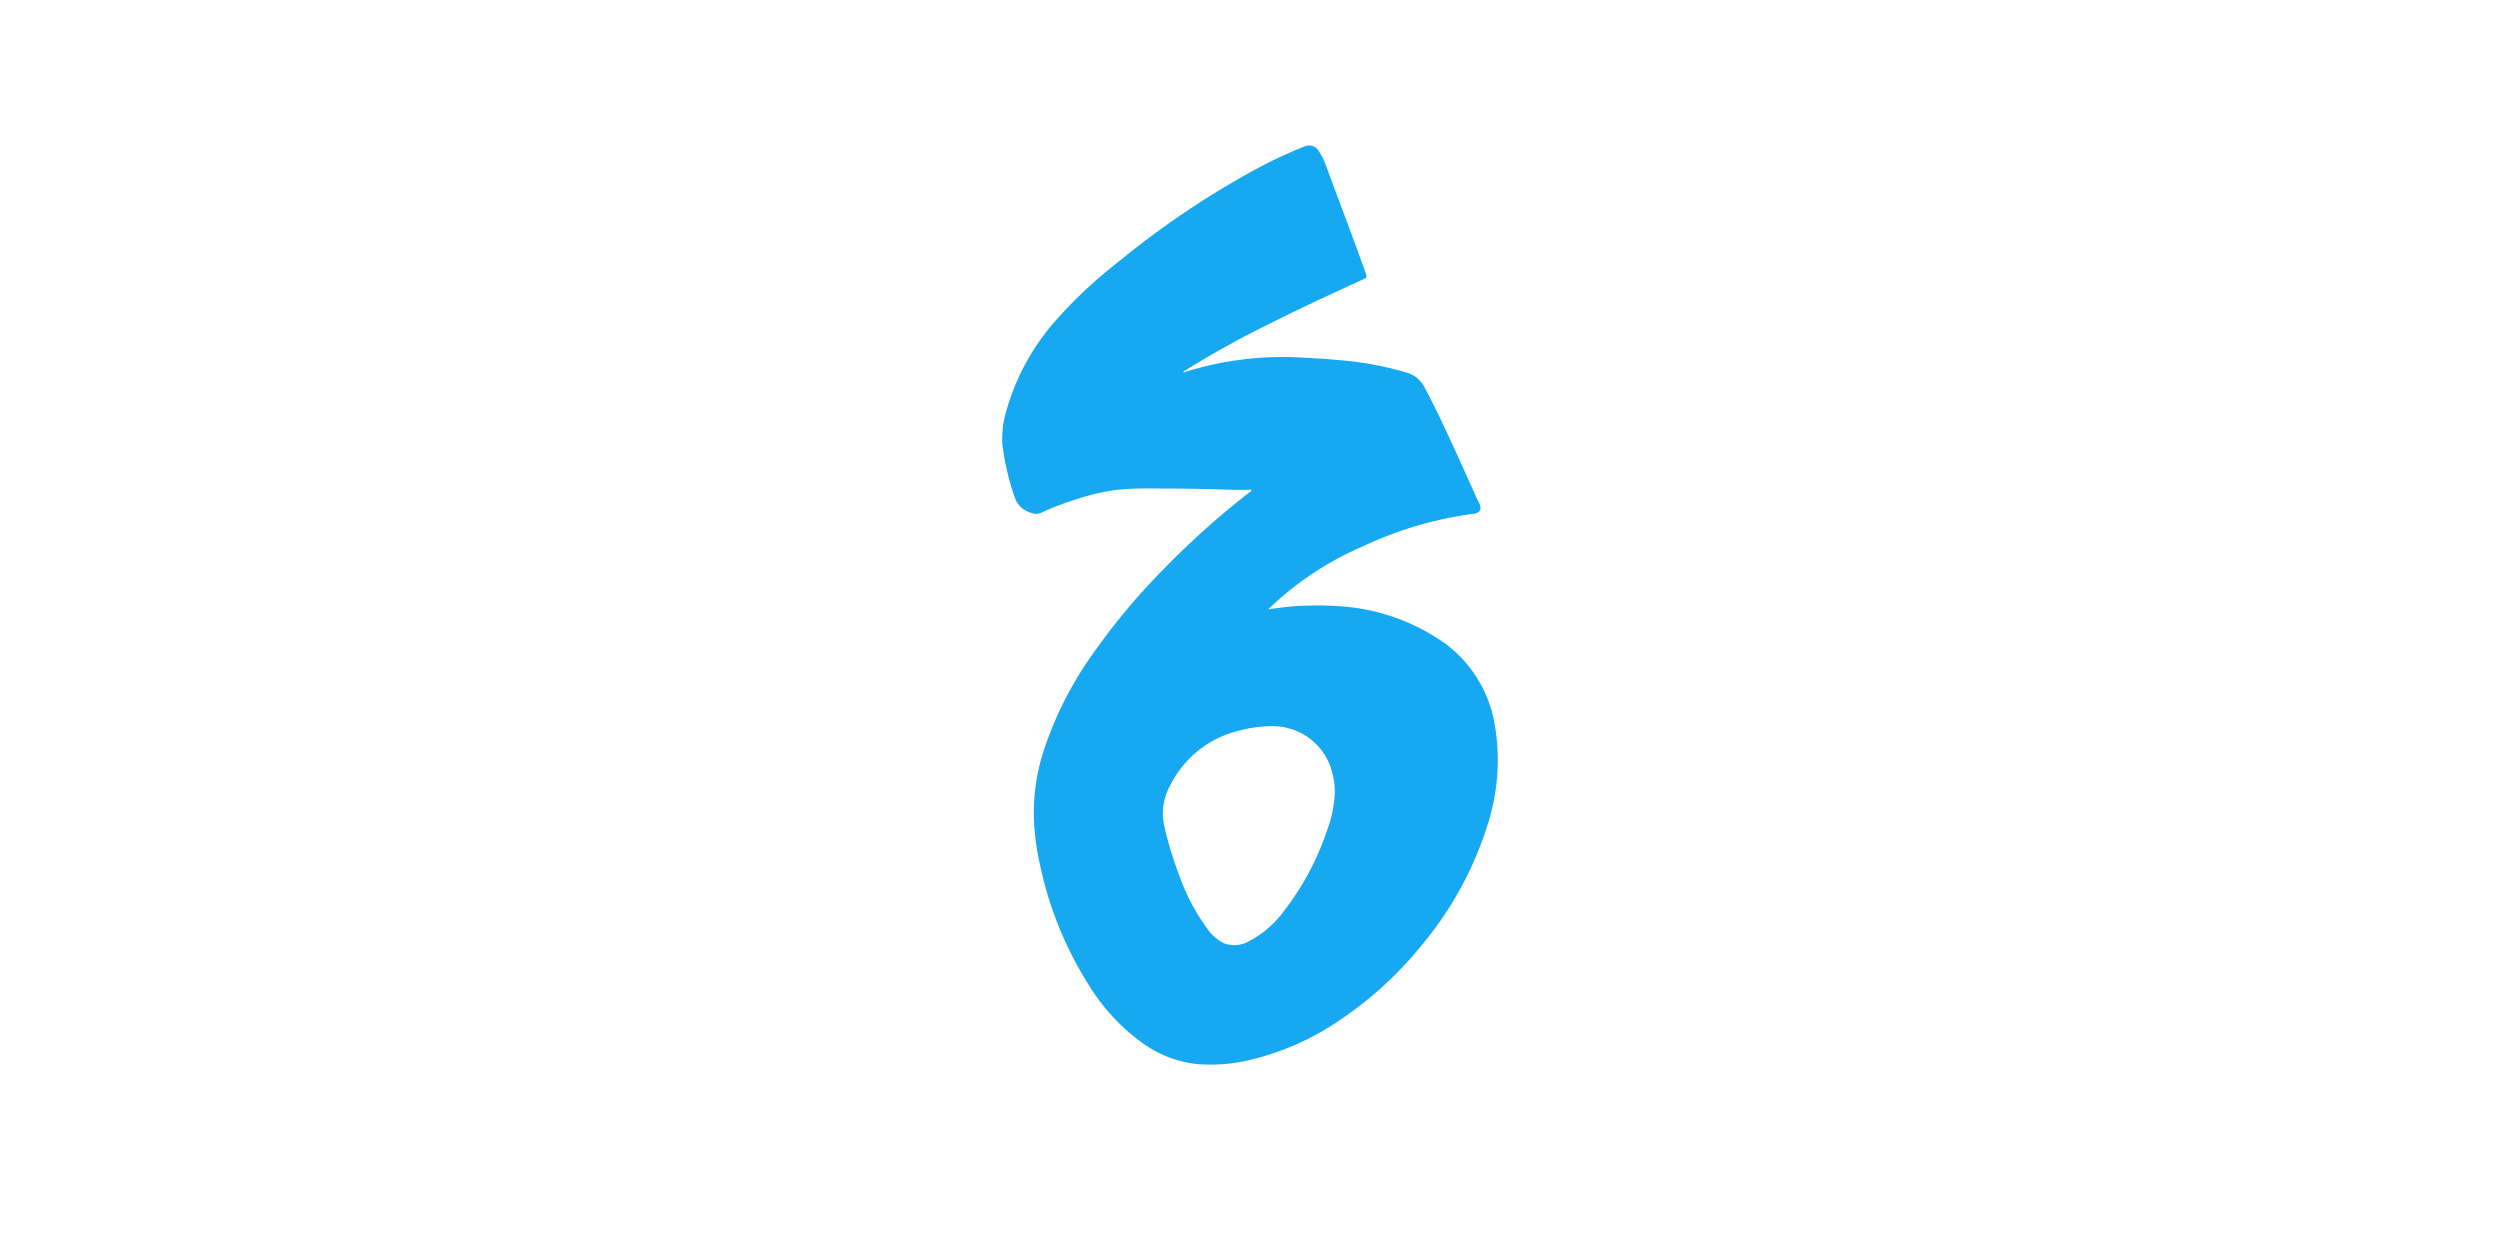 <svg id="logos" xmlns="http://www.w3.org/2000/svg" viewBox="0 0 280 140"><defs><style>.cls-1{fill:#fff;}.cls-2{fill:#16a8f1;}</style></defs><title>secret6</title><rect class="cls-1" width="280" height="140"/><path class="cls-2" d="M140.123,54.851c-.751,0-1.5.021-2.252,0q-4.383-.144-8.769-.139a34,34,0,0,0-4.138.164,24.117,24.117,0,0,0-4.406,1.046,29.481,29.481,0,0,0-4.009,1.533,1.324,1.324,0,0,1-1.035-.015,2.67,2.67,0,0,1-1.88-1.767,28.913,28.913,0,0,1-1.368-5.9,10.88,10.88,0,0,1,.492-3.913,25.791,25.791,0,0,1,5.222-9.666,51.357,51.357,0,0,1,7.374-6.94A97,97,0,0,1,140.923,18.81a50.487,50.487,0,0,1,5.148-2.393,1.255,1.255,0,0,1,1.619.486,7.315,7.315,0,0,1,.9,1.87c1.453,3.921,2.948,7.826,4.35,11.765.191.538.2.538-.325.777-3.5,1.6-7,3.222-10.448,4.955a108.039,108.039,0,0,0-9.546,5.3c-.037.023-.073.048-.116.076.112.1.21.018.305-.012a36.59,36.59,0,0,1,12.766-1.6c1.435.081,2.872.146,4.3.295a35.963,35.963,0,0,1,7.734,1.424,3.214,3.214,0,0,1,1.927,1.611c1.405,2.618,2.633,5.32,3.869,8.019.672,1.468,1.323,2.944,1.987,4.416.094.206.213.4.309.607.281.6.047,1.056-.612,1.129A42.094,42.094,0,0,0,152.615,61.2a35.279,35.279,0,0,0-10.092,6.585c-.139.132-.281.259-.491.453l1.685-.218a23.79,23.79,0,0,1,2.626-.186,32,32,0,0,1,3.625.064,22.8,22.8,0,0,1,11.969,4.237,14.207,14.207,0,0,1,5.449,8.884,23.527,23.527,0,0,1-.857,11.6,39.194,39.194,0,0,1-7.295,13.239,41.714,41.714,0,0,1-8.967,8.253,30.064,30.064,0,0,1-10.179,4.578,18.97,18.97,0,0,1-5.9.5,12.8,12.8,0,0,1-6.3-2.419,22.562,22.562,0,0,1-5.914-6.4A40.851,40.851,0,0,1,116.5,96.944a27.75,27.75,0,0,1-.715-5.855,22.877,22.877,0,0,1,1.081-6.923A40.534,40.534,0,0,1,122.631,72.9a73.668,73.668,0,0,1,7.8-9.268,94.939,94.939,0,0,1,9.12-8.193c.2-.154.4-.3.595-.452Zm9.376,33.9a8.1,8.1,0,0,0-.283-2.2,6.843,6.843,0,0,0-6.736-5.213,13.959,13.959,0,0,0-3.649.479,11.674,11.674,0,0,0-7.812,6.229,6.49,6.49,0,0,0-.62,4.488,41.6,41.6,0,0,0,1.608,5.321,23.306,23.306,0,0,0,3.257,6.229,4.9,4.9,0,0,0,1.829,1.565,3.286,3.286,0,0,0,2.873-.278,11.188,11.188,0,0,0,3.815-3.316,30.313,30.313,0,0,0,4.824-8.984A13.793,13.793,0,0,0,149.5,88.749Z"/></svg>